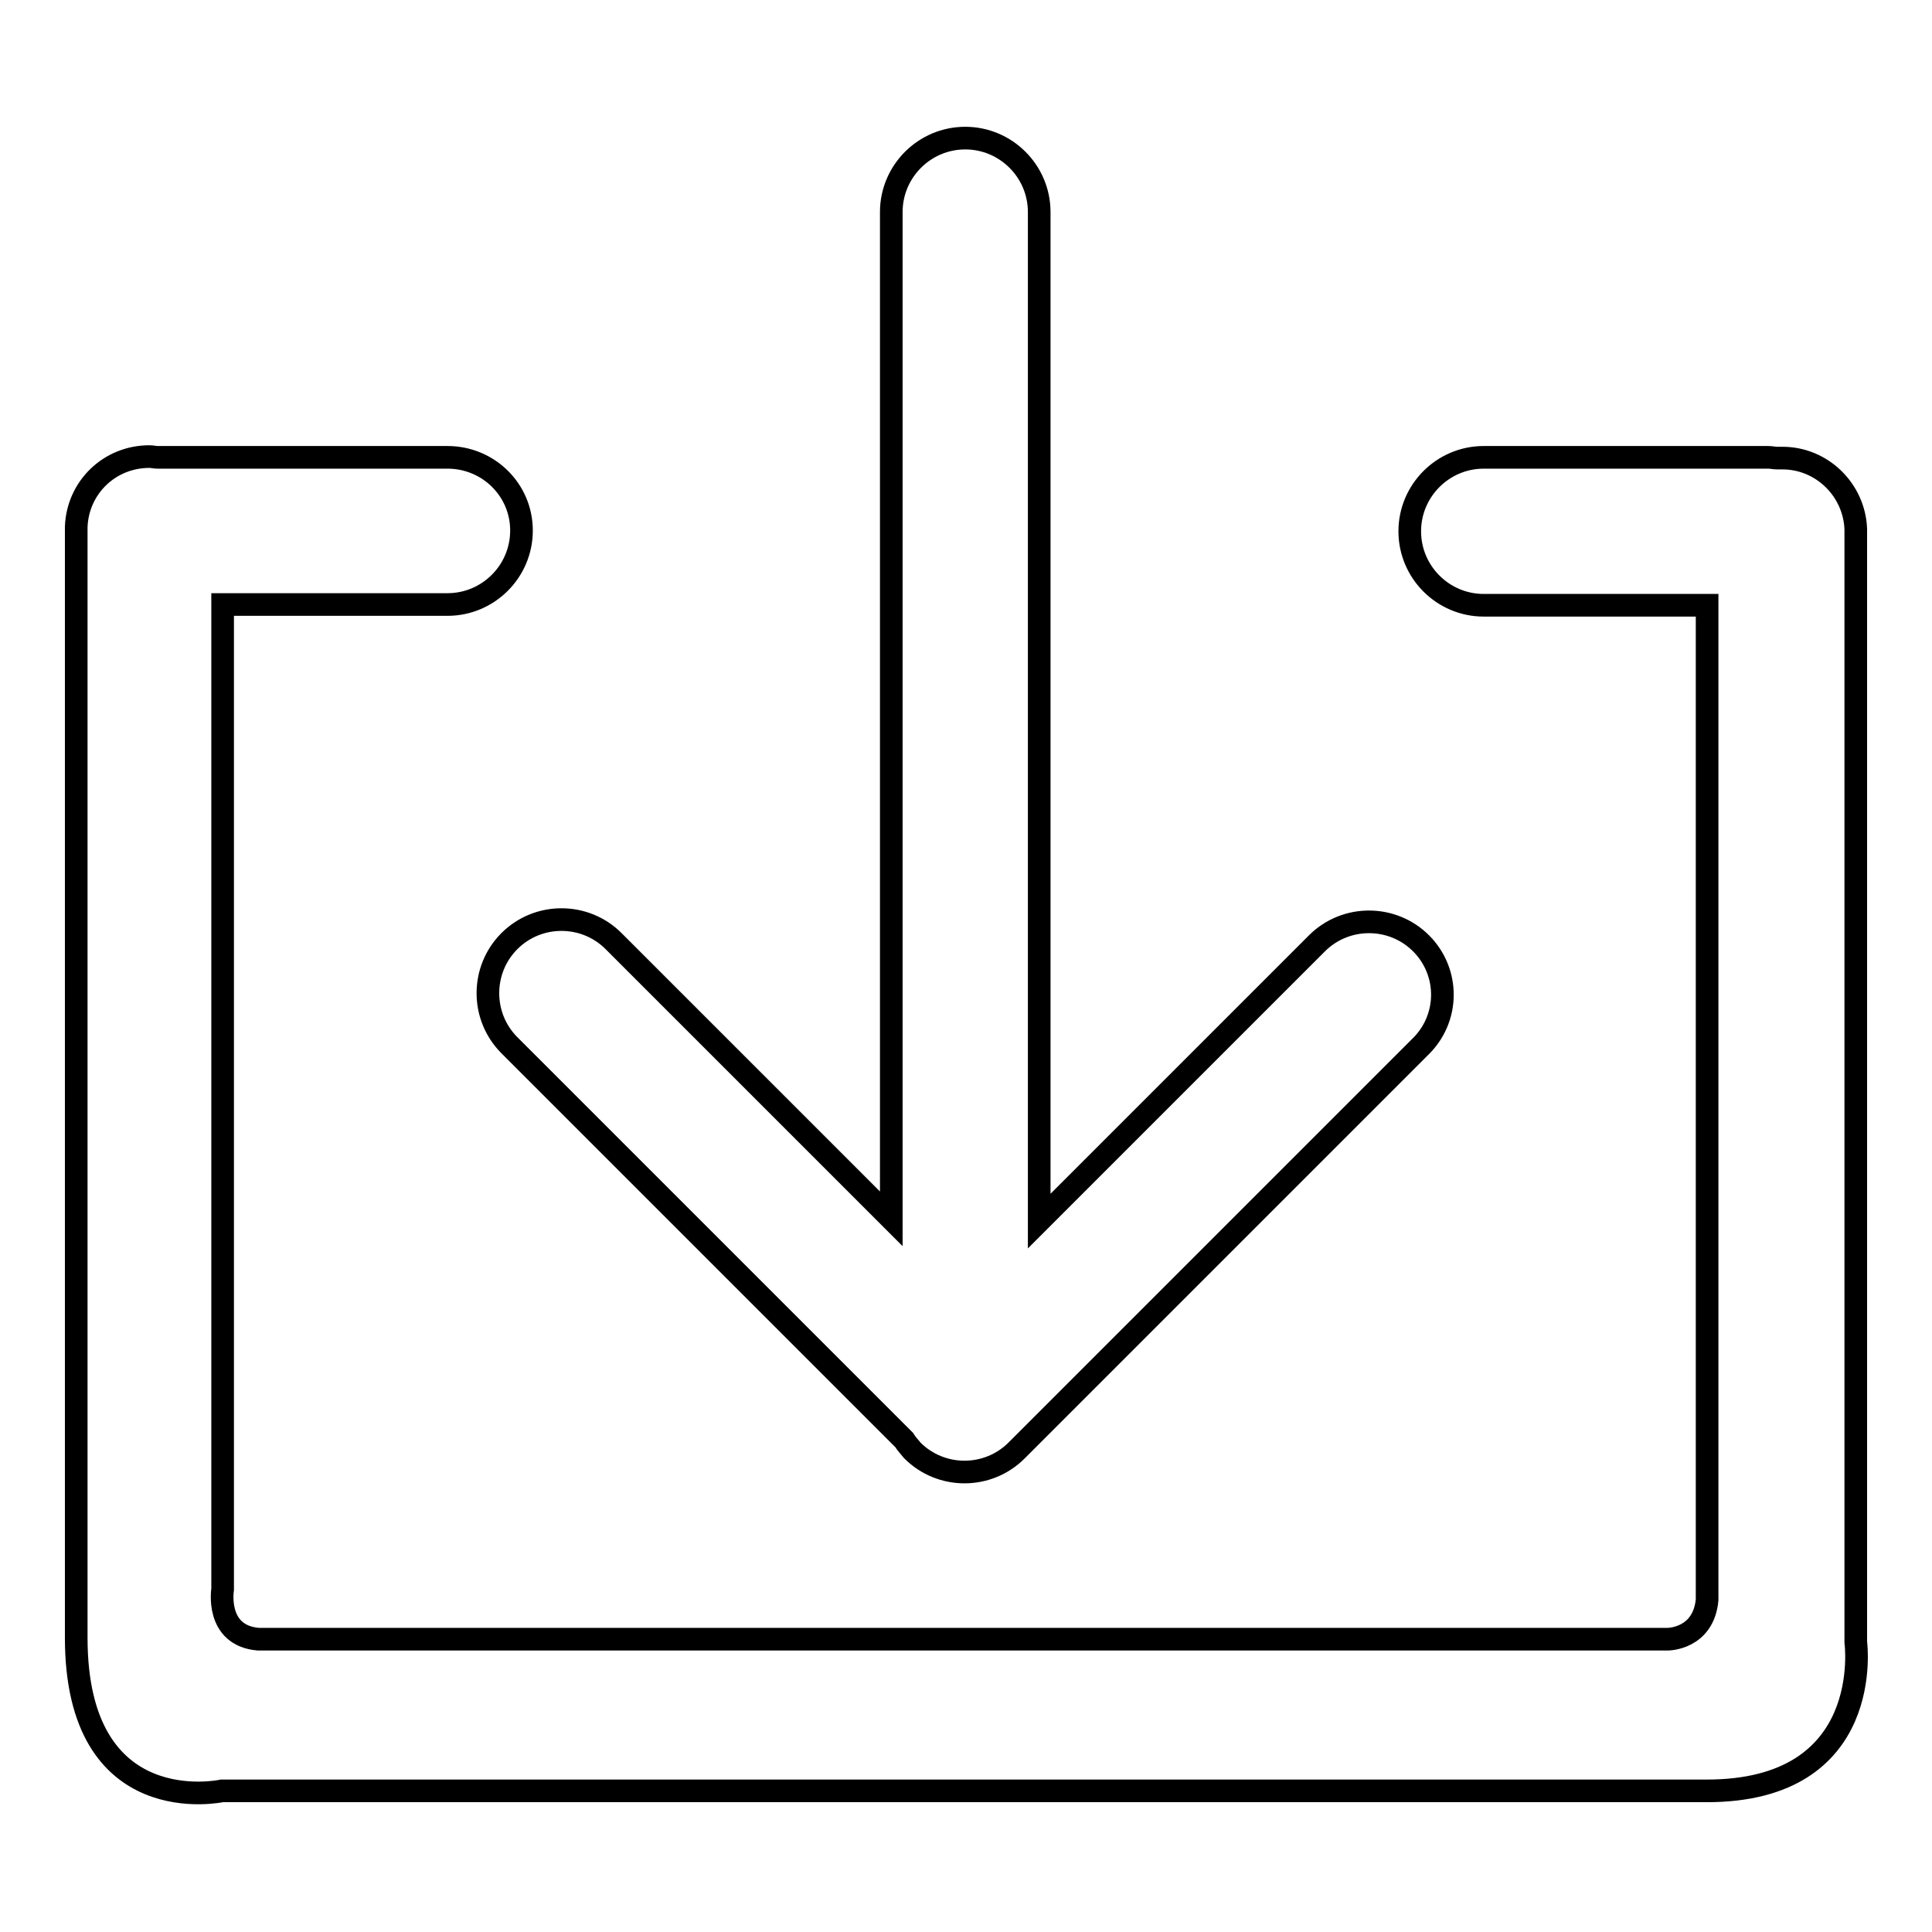 <?xml version="1.0" encoding="utf-8"?>
<!-- Svg Vector Icons : http://www.onlinewebfonts.com/icon -->
<!DOCTYPE svg PUBLIC "-//W3C//DTD SVG 1.1//EN" "http://www.w3.org/Graphics/SVG/1.1/DTD/svg11.dtd">
<svg version="1.1" xmlns="http://www.w3.org/2000/svg" xmlns:xlink="http://www.w3.org/1999/xlink" x="0px" y="0px" viewBox="0 0 256 256" enable-background="new 0 0 256 256" xml:space="preserve">
<g><g><path stroke-width="3" fill-opacity="0" stroke="#000000"  d="M188.3,125c-3.8-3.8-10-3.8-13.8,0l-36.8,36.8V28.1c0-5.4-4.4-9.8-9.8-9.8c-5.4,0-9.8,4.4-9.8,9.8v133.4l-36.8-36.8c-3.8-3.8-10-3.8-13.8,0c-3.8,3.8-3.8,10,0,13.8l52.3,52.3c0.3,0.5,0.7,0.9,1.1,1.4c3.8,3.8,10,3.8,13.8,0l53.4-53.4C192.1,135,192.1,128.8,188.3,125z"/><path stroke-width="3" fill-opacity="0" stroke="#000000"  d="M245.9,217.6V81.7c0-0.1,0-0.2,0-0.3v-11c0-0.1,0-0.2,0-0.3v0l0,0c-0.2-5.2-4.5-9.4-9.7-9.4c-0.2,0-0.4,0-0.7,0c-0.4,0-0.8-0.1-1.2-0.1h-37.7c-5.4,0-9.8,4.4-9.8,9.8c0,5.4,4.4,9.8,9.8,9.8h29.6V212c-0.5,5.2-5.2,5.2-5.2,5.2H34.2c-5.7-0.5-4.7-6.6-4.7-6.6V80.1h29.8c5.4,0,9.8-4.4,9.8-9.8c0-5.4-4.4-9.7-9.8-9.7H21.6c-0.2,0-0.5,0-0.7,0c-0.4,0-0.7-0.1-1.1-0.1c-5.3,0-9.5,4.1-9.7,9.3h0l0,147.2c0,24.5,19.3,20.3,19.3,20.3H226C248.6,237.4,245.9,217.6,245.9,217.6z"/></g></g>
</svg>